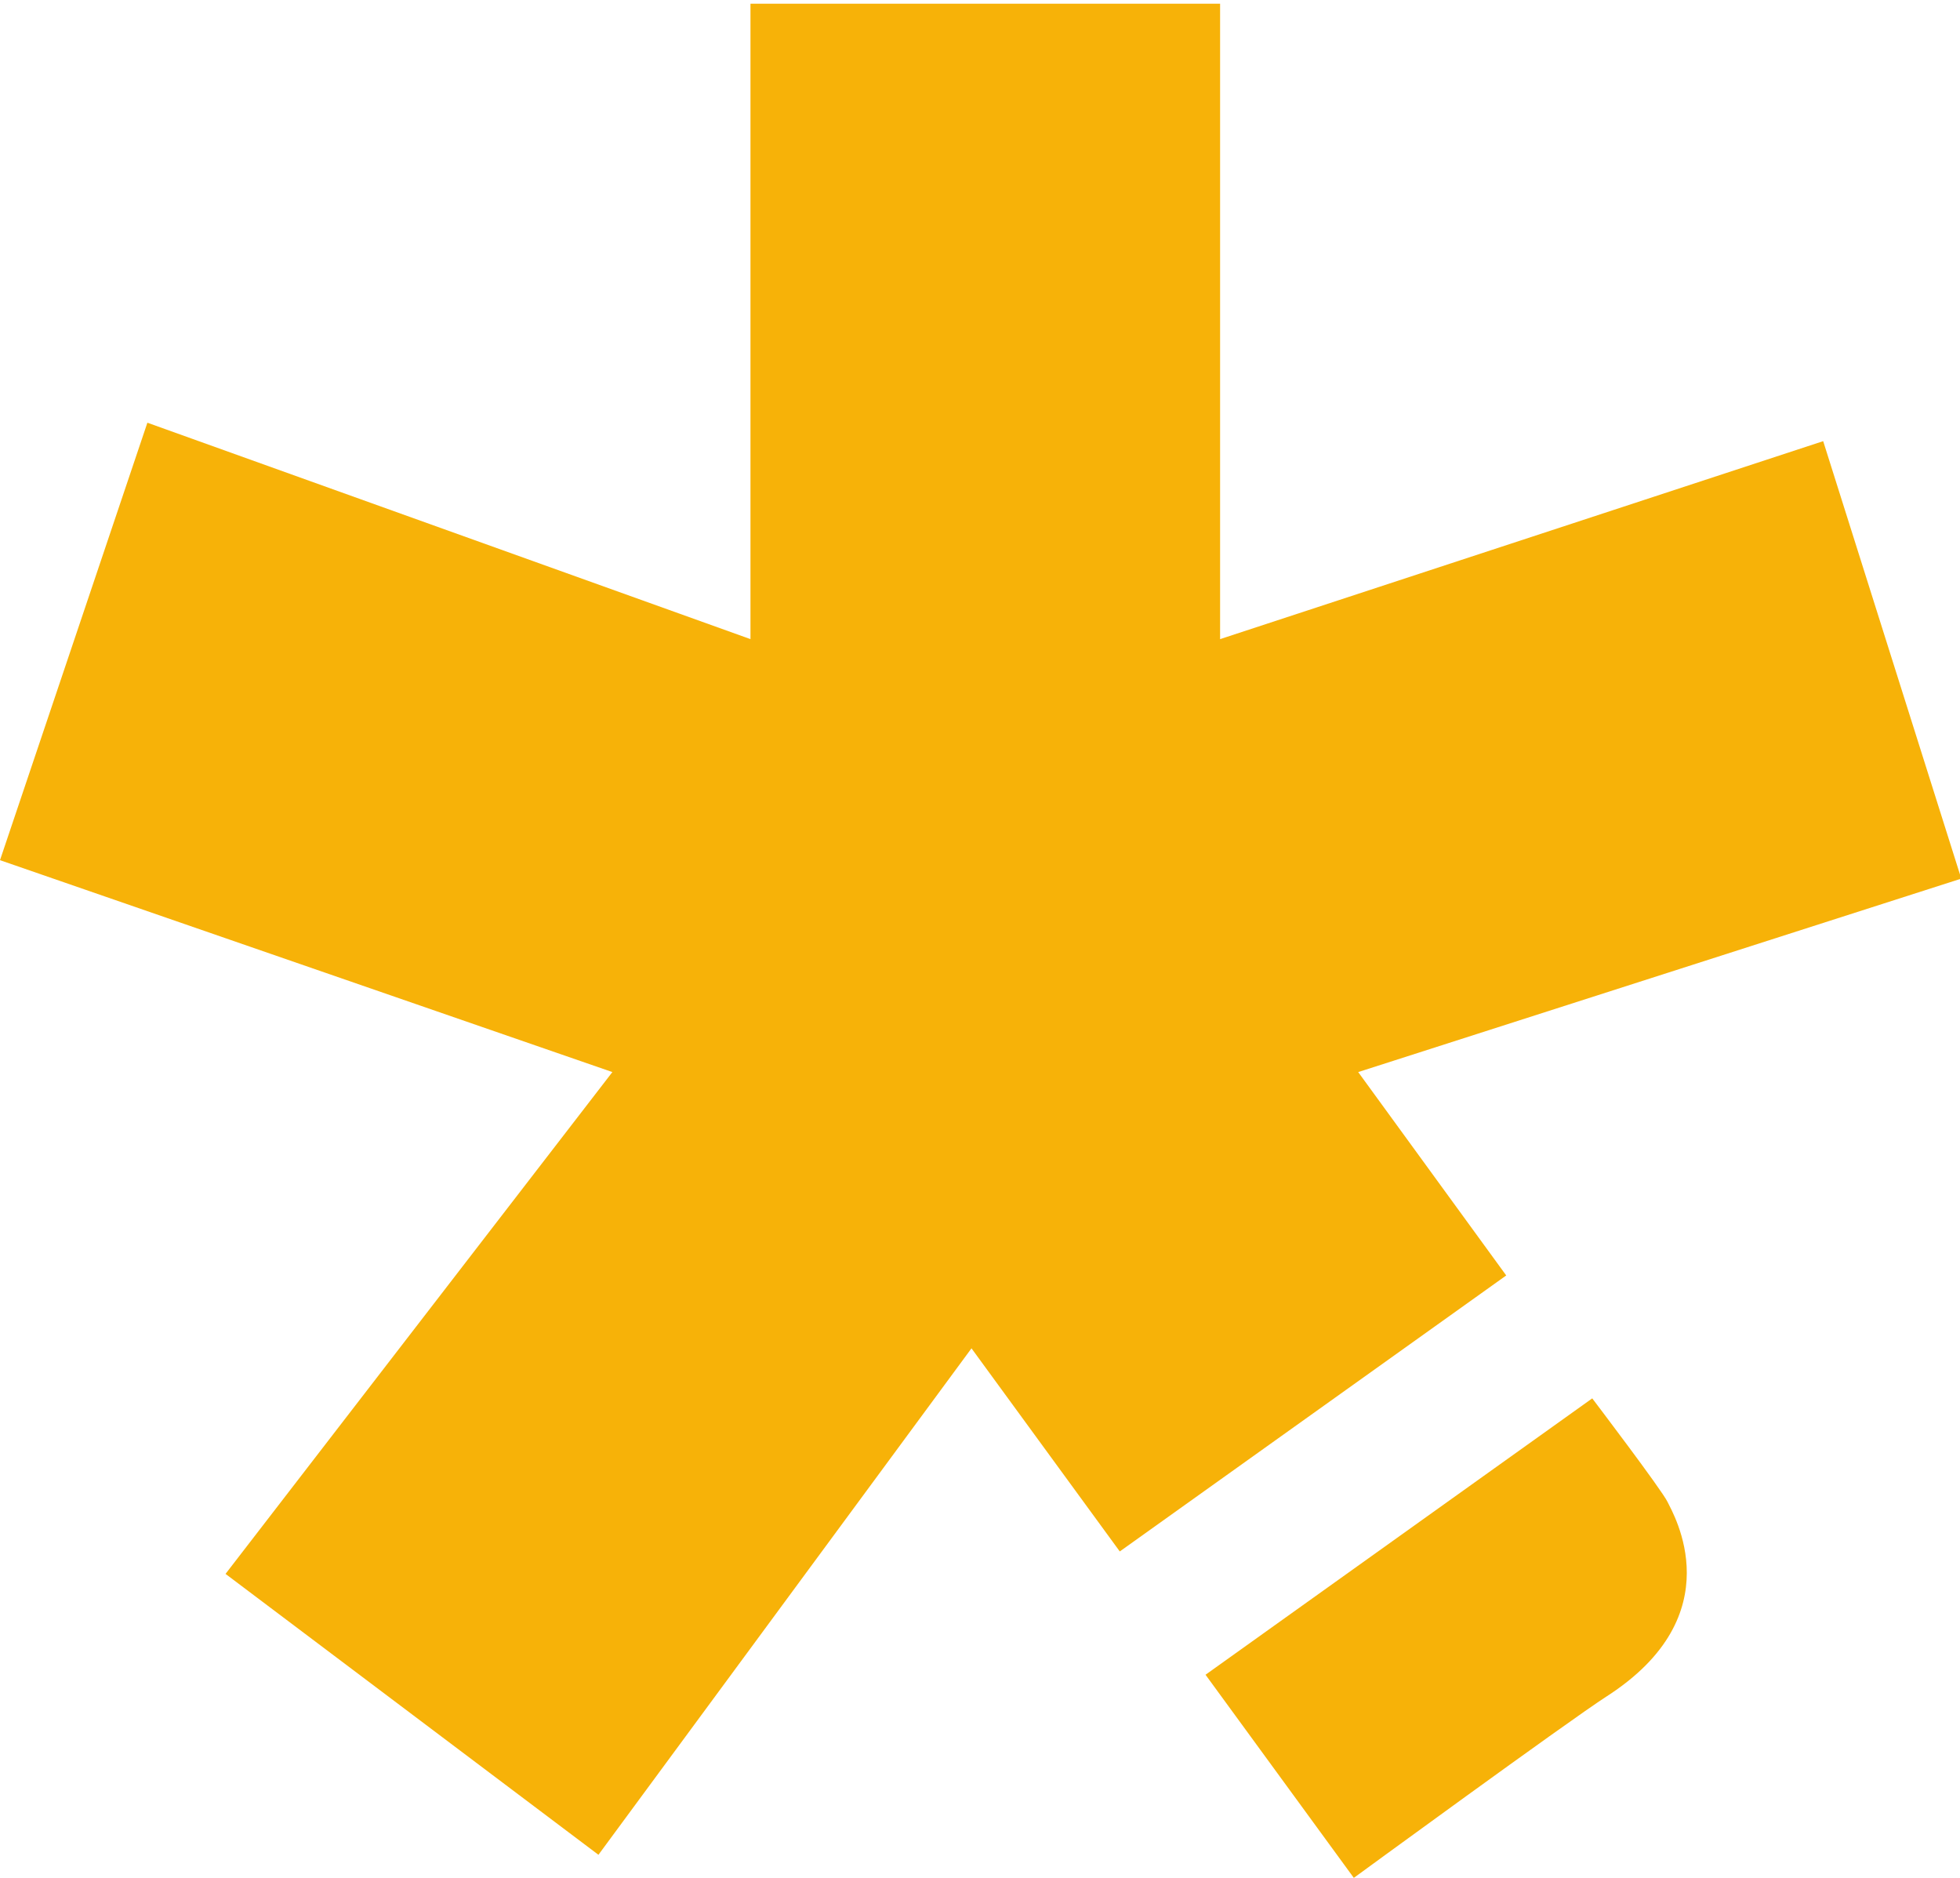 <svg version="1.2" xmlns="http://www.w3.org/2000/svg" viewBox="0 0 1520 1456" width="1523" height="1459">
	<title>Vector Smart Object-ai</title>
	<style>
		.s0 { fill: #f7b208 } 
	</style>
	<g id="Layer 1">
		<g id="&lt;Group&gt;">
			<g id="&lt;Group&gt;">
				<path id="&lt;Path&gt;" class="s0" d="m753.4 1045.4l-289.3 392.7-289.2-217.8 300-389.1-474.9-164.3 114.3-339.2 467.7 167.8v-492.7h364.2v492.7l467.7-153.5 107.1 339.2-467.7 150 114.8 157.7-299.7 214z"/>
			</g>
			<path id="&lt;Path&gt;" class="s0" d="m1234.8 1084.2c0 0 54.1 71.2 58.4 80.3 4.3 9.1 51.3 87.5-47.4 150.9-29.4 18.9-195.9 140.6-195.9 140.6l-115-157.5z"/>
		</g>
	</g>
</svg>
